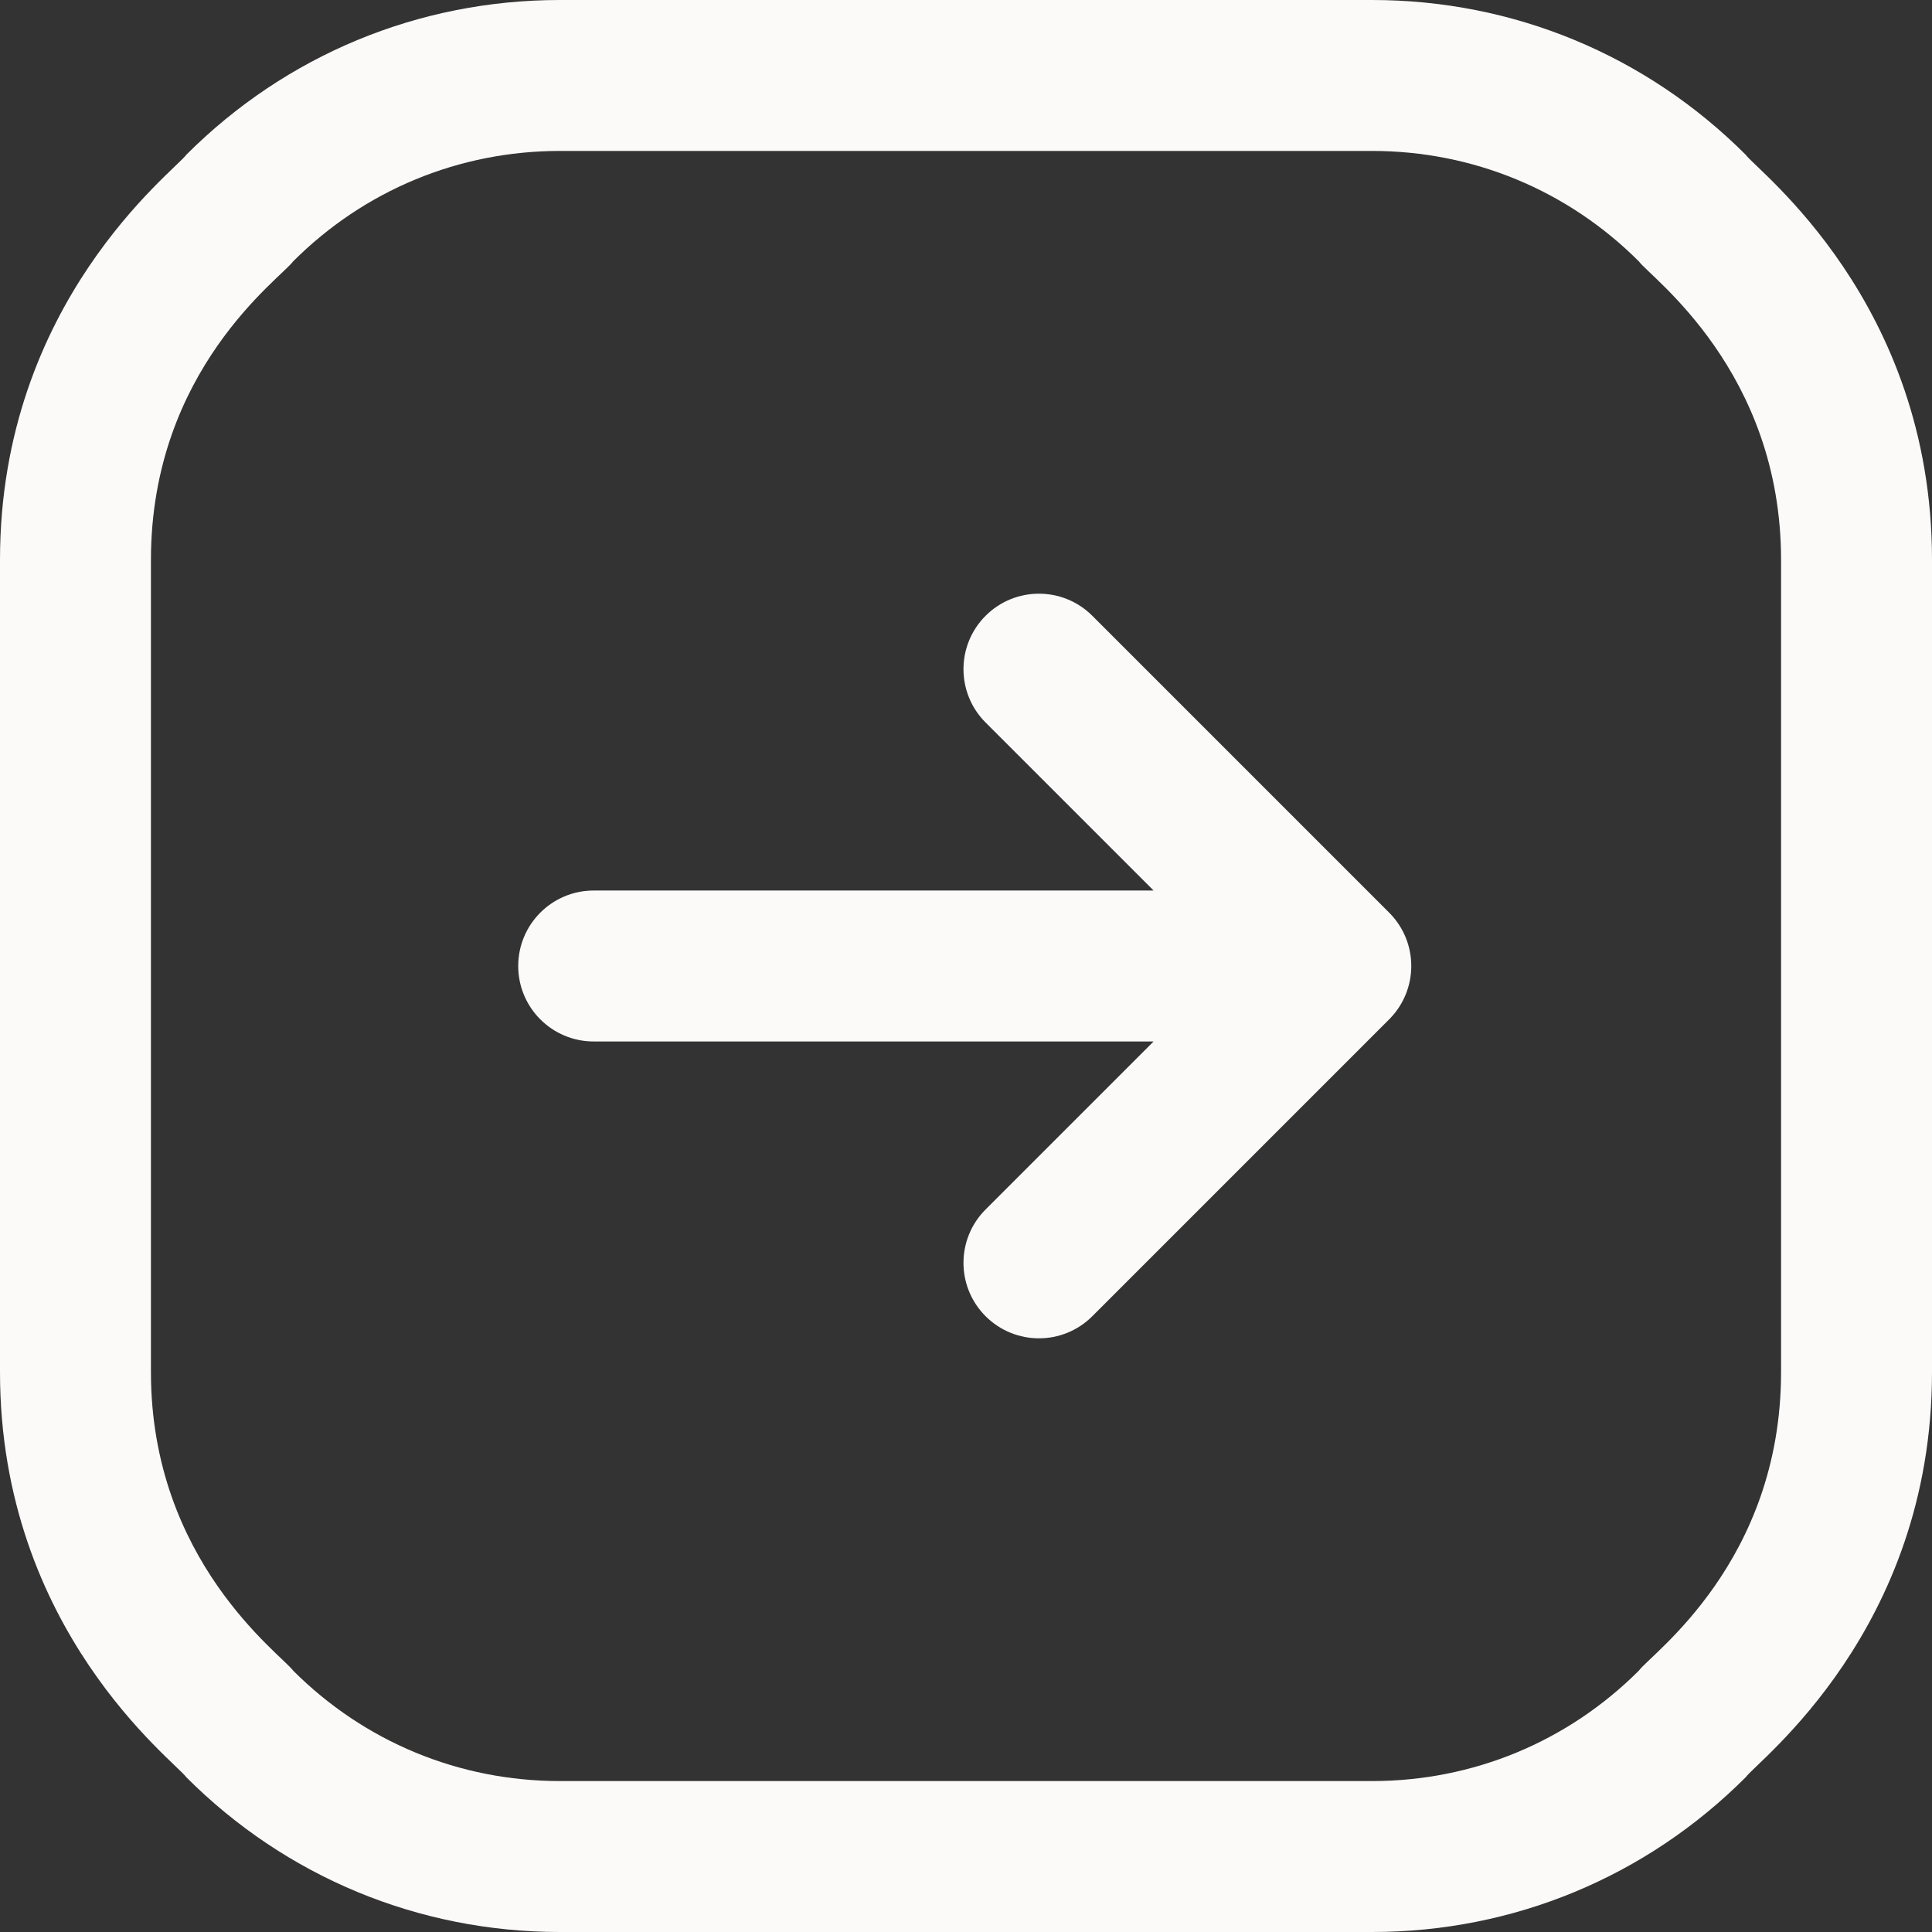 <?xml version="1.0" encoding="UTF-8"?> <svg xmlns="http://www.w3.org/2000/svg" width="512" height="512" viewBox="0 0 512 512" fill="none"><rect x="0" y="0" width="512" height="512" fill="#333333" stroke="none"/> <g clip-path="url(#clip0_4_23)"> <path d="M368.314 269.968C356.977 281.305 301.779 336.506 289.475 348.81C281.664 356.621 268.999 356.619 261.19 348.81C253.379 340.999 253.379 328.335 261.19 320.525L305.716 276H157.333C146.287 276 137.333 267.046 137.333 256C137.333 244.954 146.287 236 157.333 236H305.716L261.191 191.476C253.38 183.665 253.38 171.001 261.191 163.191C269.002 155.381 281.666 155.38 289.476 163.191C300.349 174.065 357.66 231.377 368.297 242.015C375.937 249.837 375.865 262.237 368.314 269.968ZM512 148.372V363.628C512 432.008 465.629 466.734 462.622 470.995C436.182 497.438 401.024 512 363.628 512H148.372C110.976 512 75.818 497.437 49.377 470.994C46.405 466.782 0 432.015 0 363.628V148.372C0 79.992 46.371 45.266 49.378 41.005C75.818 14.563 110.976 0 148.372 0H363.628C401.024 0 436.182 14.563 462.623 41.006C465.595 45.218 512 79.985 512 148.372ZM472 148.372C472 98.263 437.379 73.519 434.338 69.29C415.451 50.402 390.339 40 363.628 40H148.372C121.661 40 96.549 50.401 77.662 69.289C74.511 73.671 40 97.997 40 148.372V363.628C40 413.737 74.621 438.481 77.662 442.71C96.549 461.599 121.661 472 148.372 472H363.628C390.339 472 415.451 461.599 434.338 442.711C437.489 438.329 472 414.003 472 363.628V148.372Z" fill="#FCFAF9"></path> </g> <defs> <clipPath id="clip0_4_23"> <rect width="512" height="512" fill="white"></rect> </clipPath> </defs> </svg> 